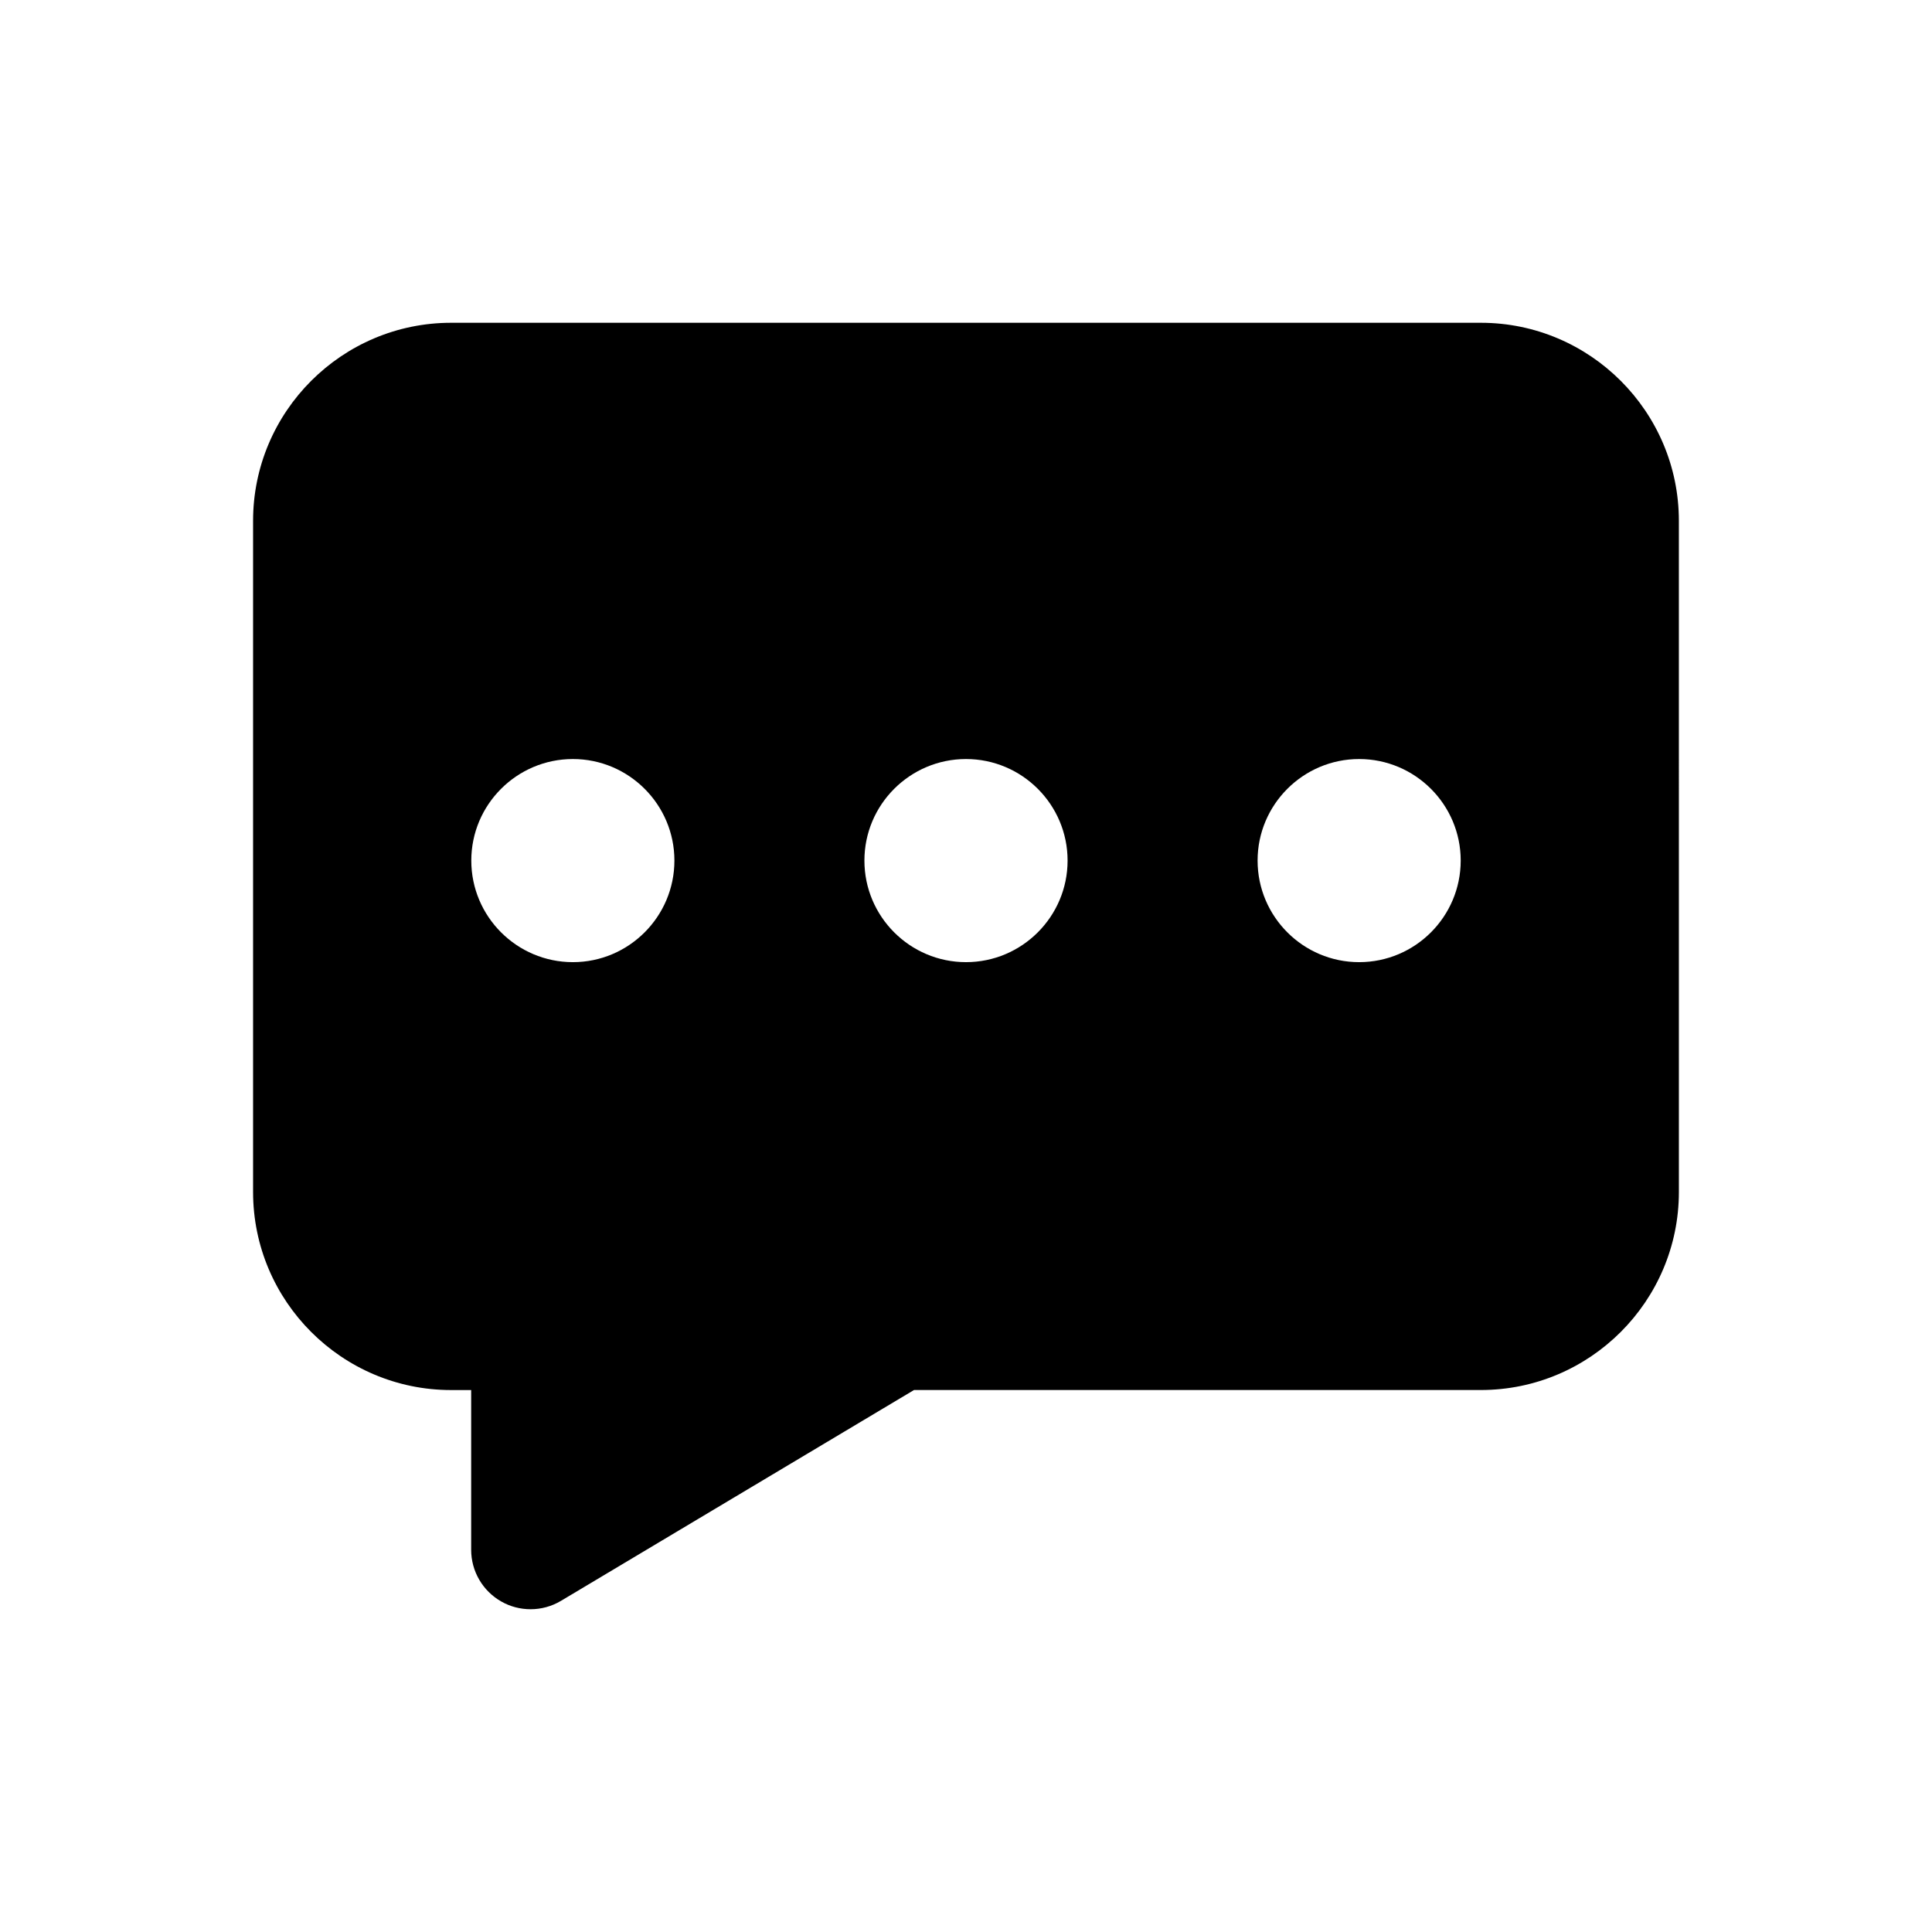 <?xml version="1.0" encoding="UTF-8"?>
<!-- Uploaded to: SVG Repo, www.svgrepo.com, Generator: SVG Repo Mixer Tools -->
<svg fill="#000000" width="800px" height="800px" version="1.1" viewBox="144 144 512 512" xmlns="http://www.w3.org/2000/svg">
 <path d="m536.44 229.54h-272.88c-28.941 0-52.492 23.551-52.492 52.488v177.86c0 28.938 23.555 52.492 52.492 52.492h5.305v42.336c0 5.668 3.039 10.895 7.981 13.699 2.394 1.371 5.086 2.047 7.762 2.047 2.801 0 5.574-0.738 8.078-2.234l93.535-55.859h150.21c28.938 0 52.492-23.555 52.492-52.492l-0.004-177.85c0-28.938-23.551-52.488-52.488-52.488zm-240.62 169.44c-14.848 0-26.922-12.074-26.922-26.922 0-14.832 12.074-26.906 26.922-26.906 14.832 0 26.906 12.074 26.906 26.906 0 14.844-12.074 26.922-26.906 26.922zm104.18 0c-14.848 0-26.922-12.074-26.922-26.922 0-14.832 12.074-26.906 26.922-26.906s26.922 12.074 26.922 26.906c0 14.844-12.078 26.922-26.922 26.922zm104.18 0c-14.832 0-26.906-12.074-26.906-26.922 0-14.832 12.074-26.906 26.906-26.906 14.848 0 26.922 12.074 26.922 26.906 0 14.844-12.059 26.922-26.922 26.922z"/>
</svg>